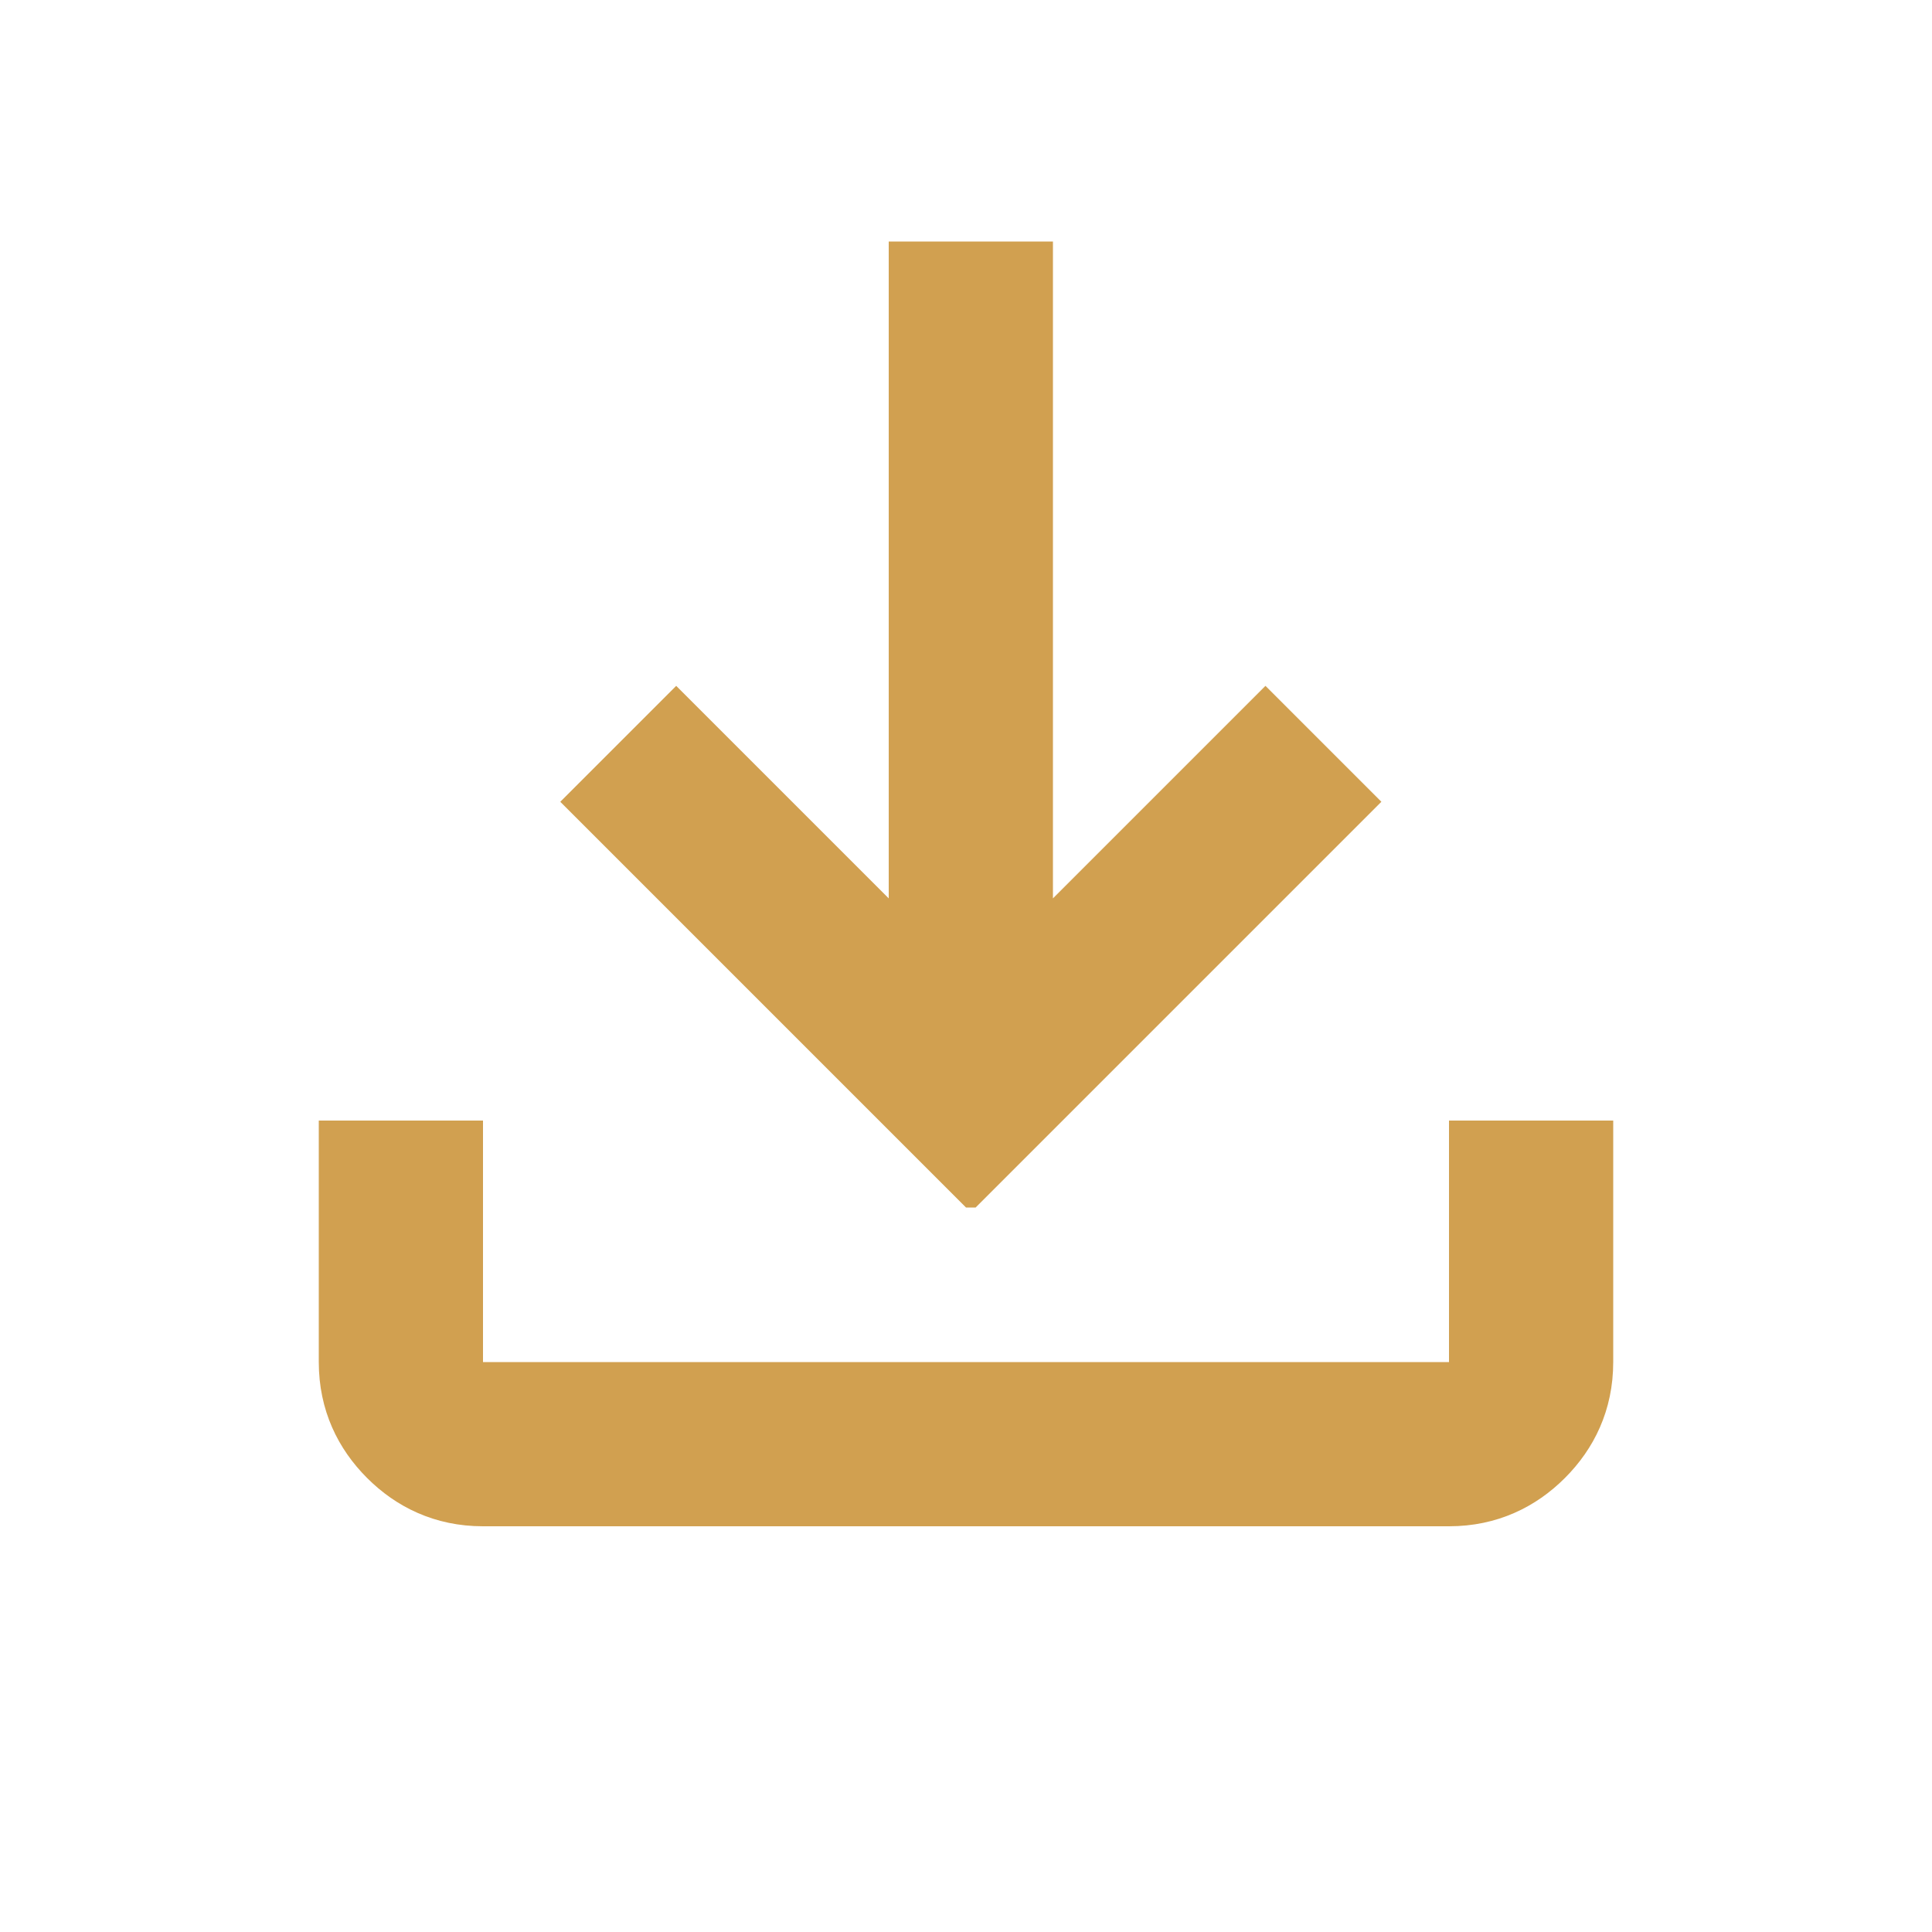 <?xml version="1.0" encoding="UTF-8"?>
<svg id="Layer_1" data-name="Layer 1" xmlns="http://www.w3.org/2000/svg" xmlns:xlink="http://www.w3.org/1999/xlink" version="1.1" viewBox="0 0 20 20">
  <defs>
    <style>
      .cls-1 {
        clip-path: url(#clippath);
      }

      .cls-2 {
        fill: none;
      }

      .cls-2, .cls-3 {
        stroke-width: 0px;
      }

      .cls-3 {
        fill: #d1a050;
      }
    </style>
    <clipPath id="clippath">
      <rect class="cls-2" y="0" width="20" height="20"/>
    </clipPath>
  </defs>
  <g class="cls-1">
    <path class="cls-3" d="M10,12.5l-4.2-4.2,1.2-1.2,2.2,2.2V2.5h1.7v6.8l2.2-2.2,1.2,1.2-4.2,4.2ZM5,15.8c-.5,0-.9-.2-1.2-.5-.3-.3-.5-.7-.5-1.2v-2.5h1.7v2.5h10v-2.5h1.7v2.5c0,.5-.2.9-.5,1.2-.3.3-.7.5-1.2.5H5Z"/>
  </g>
</svg>
